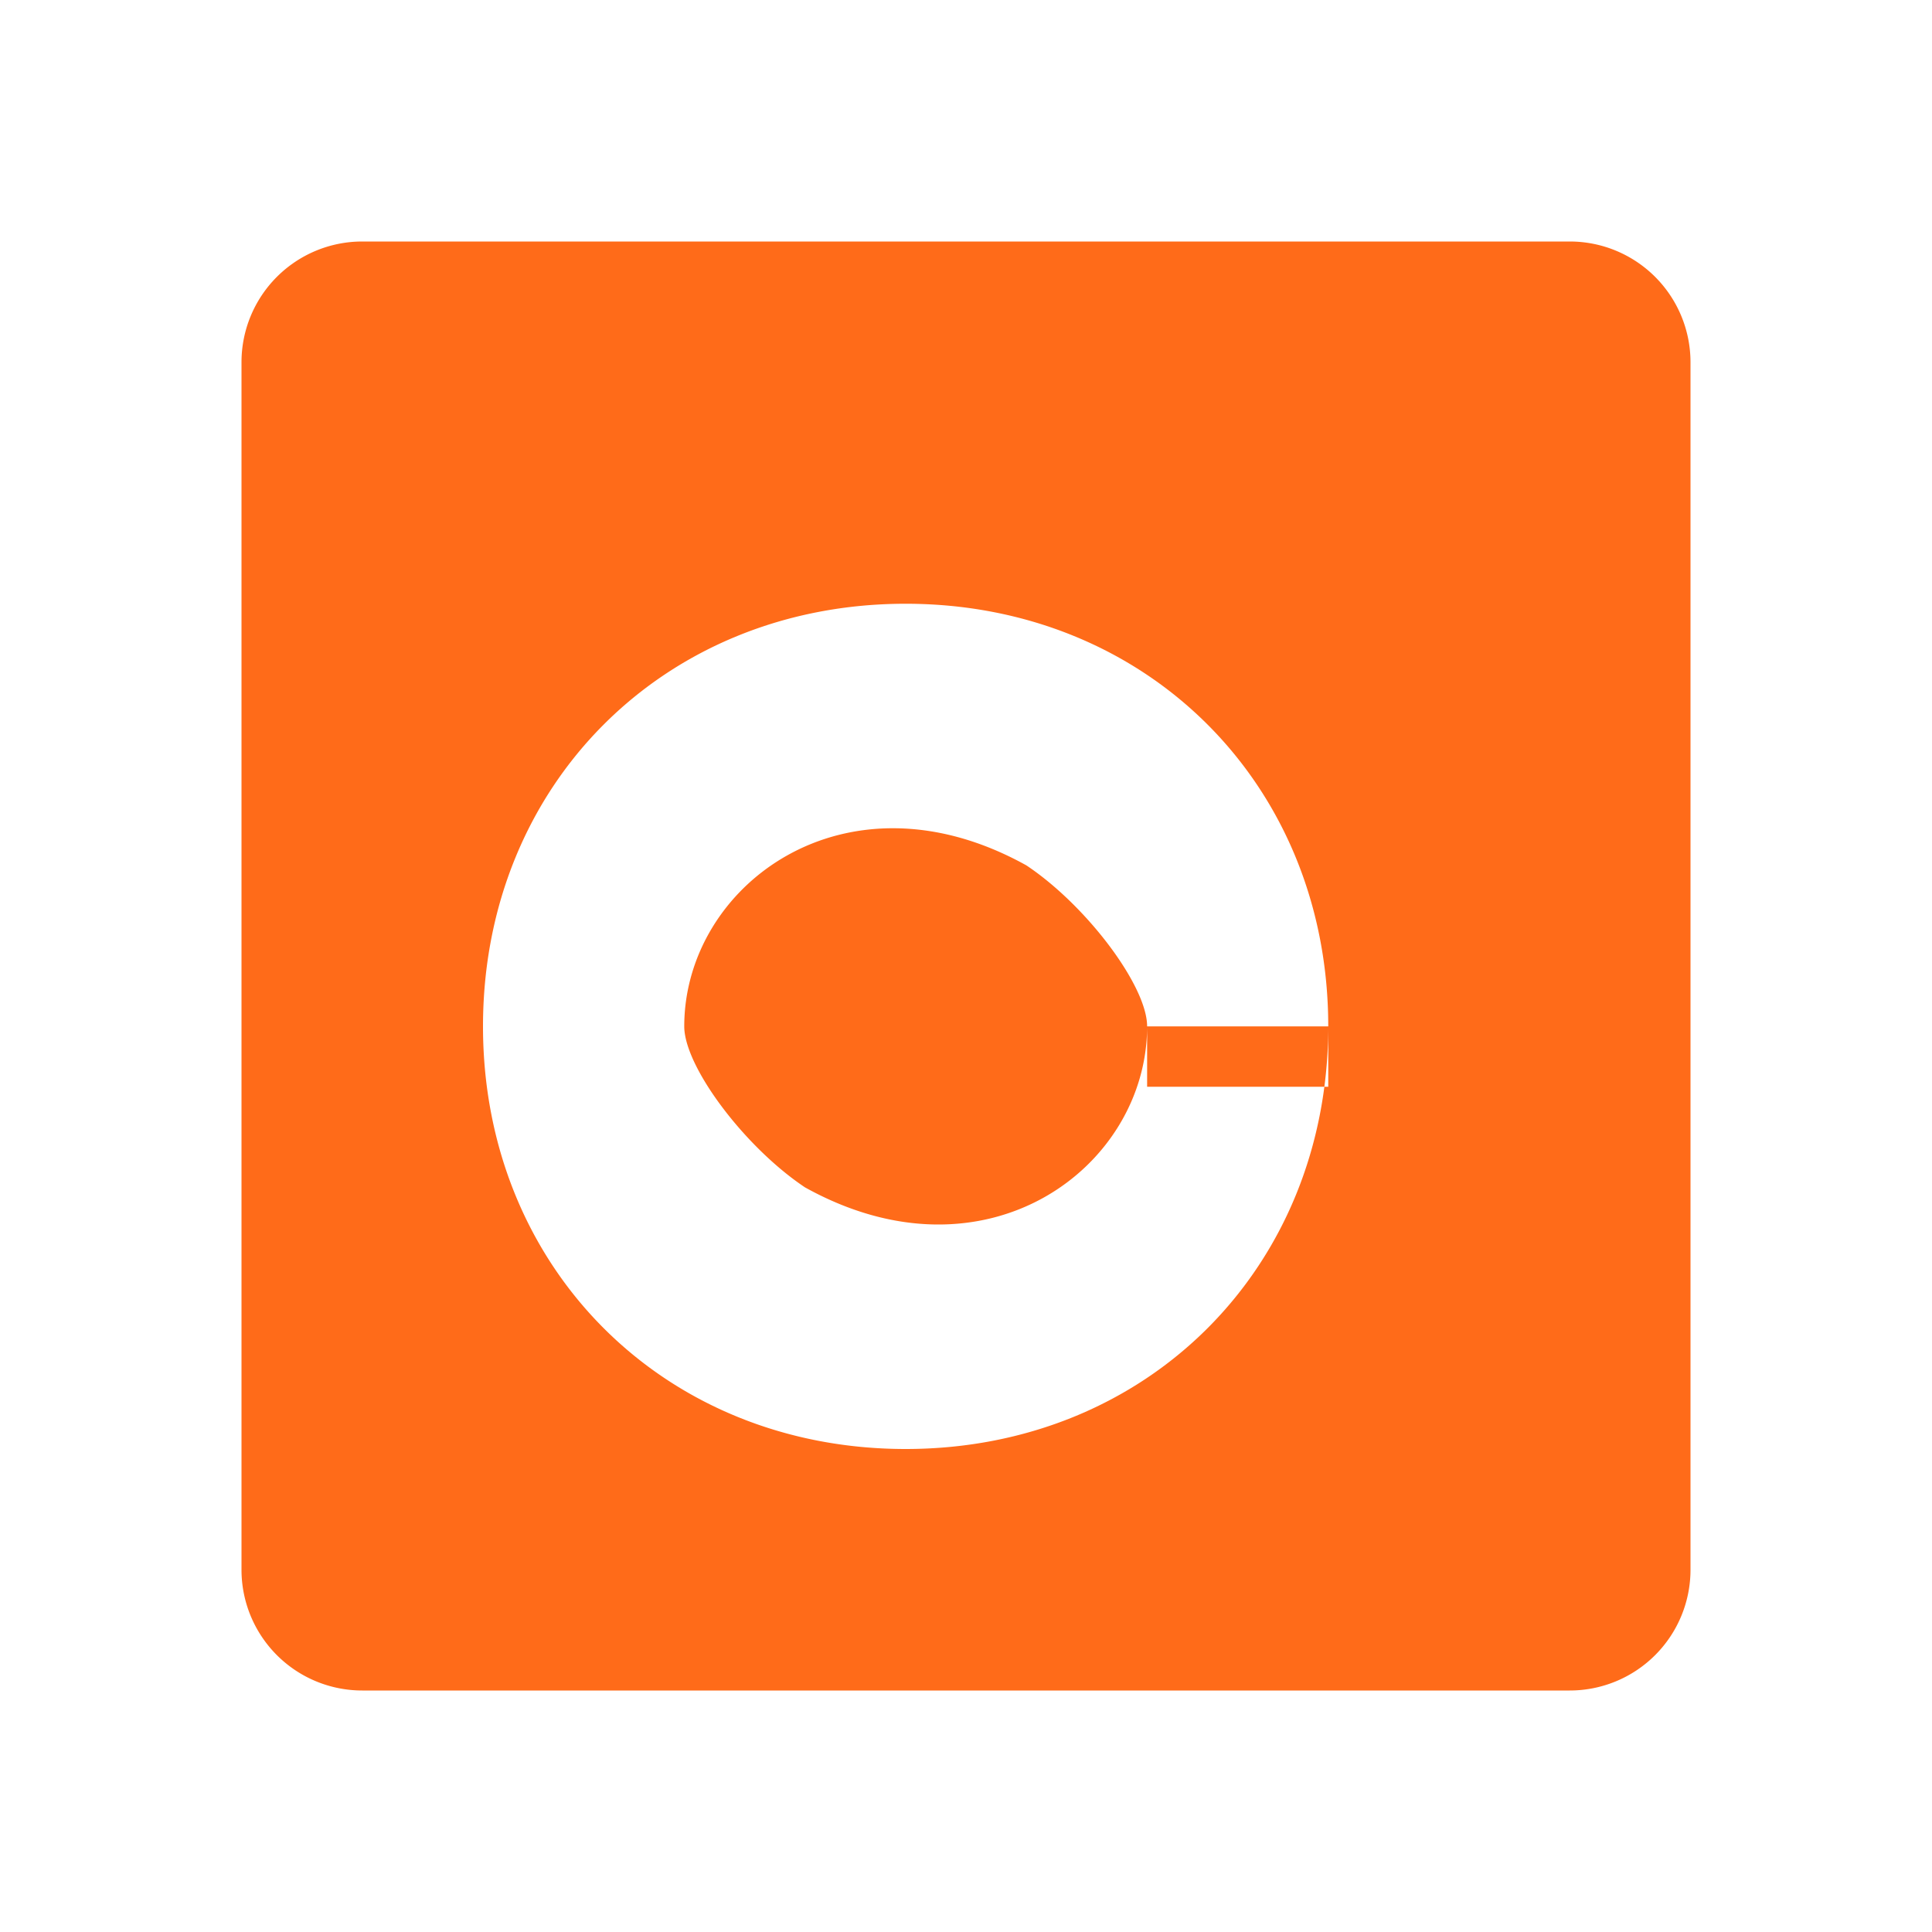 <svg xmlns="http://www.w3.org/2000/svg" viewBox="0 0 24 24" width="100%" height="100%" fill="#FF6B19">
  <path d="M19.5,3A1.5,1.5 0 0,1 21,4.5V19.5A1.5,1.5 0 0,1 19.5,21H4.5A1.5,1.5 0 0,1 3,19.5V4.5A1.5,1.5 0 0,1 4.5,3H19.5M11.25,7.5C8.25,7.5 6,9.75 6,12.75C6,15.75 8.25,18 11.25,18C14.25,18 16.5,15.75 16.5,12.75H14.25C14.25,14.5 12.25,16 10,14.75C9.25,14.25 8.5,13.25 8.5,12.75C8.5,11 10.5,9.5 12.75,10.75C13.5,11.25 14.25,12.25 14.25,12.75V13.5H16.5V12.75C16.5,9.75 14.25,7.5 11.25,7.5Z" />
</svg> 